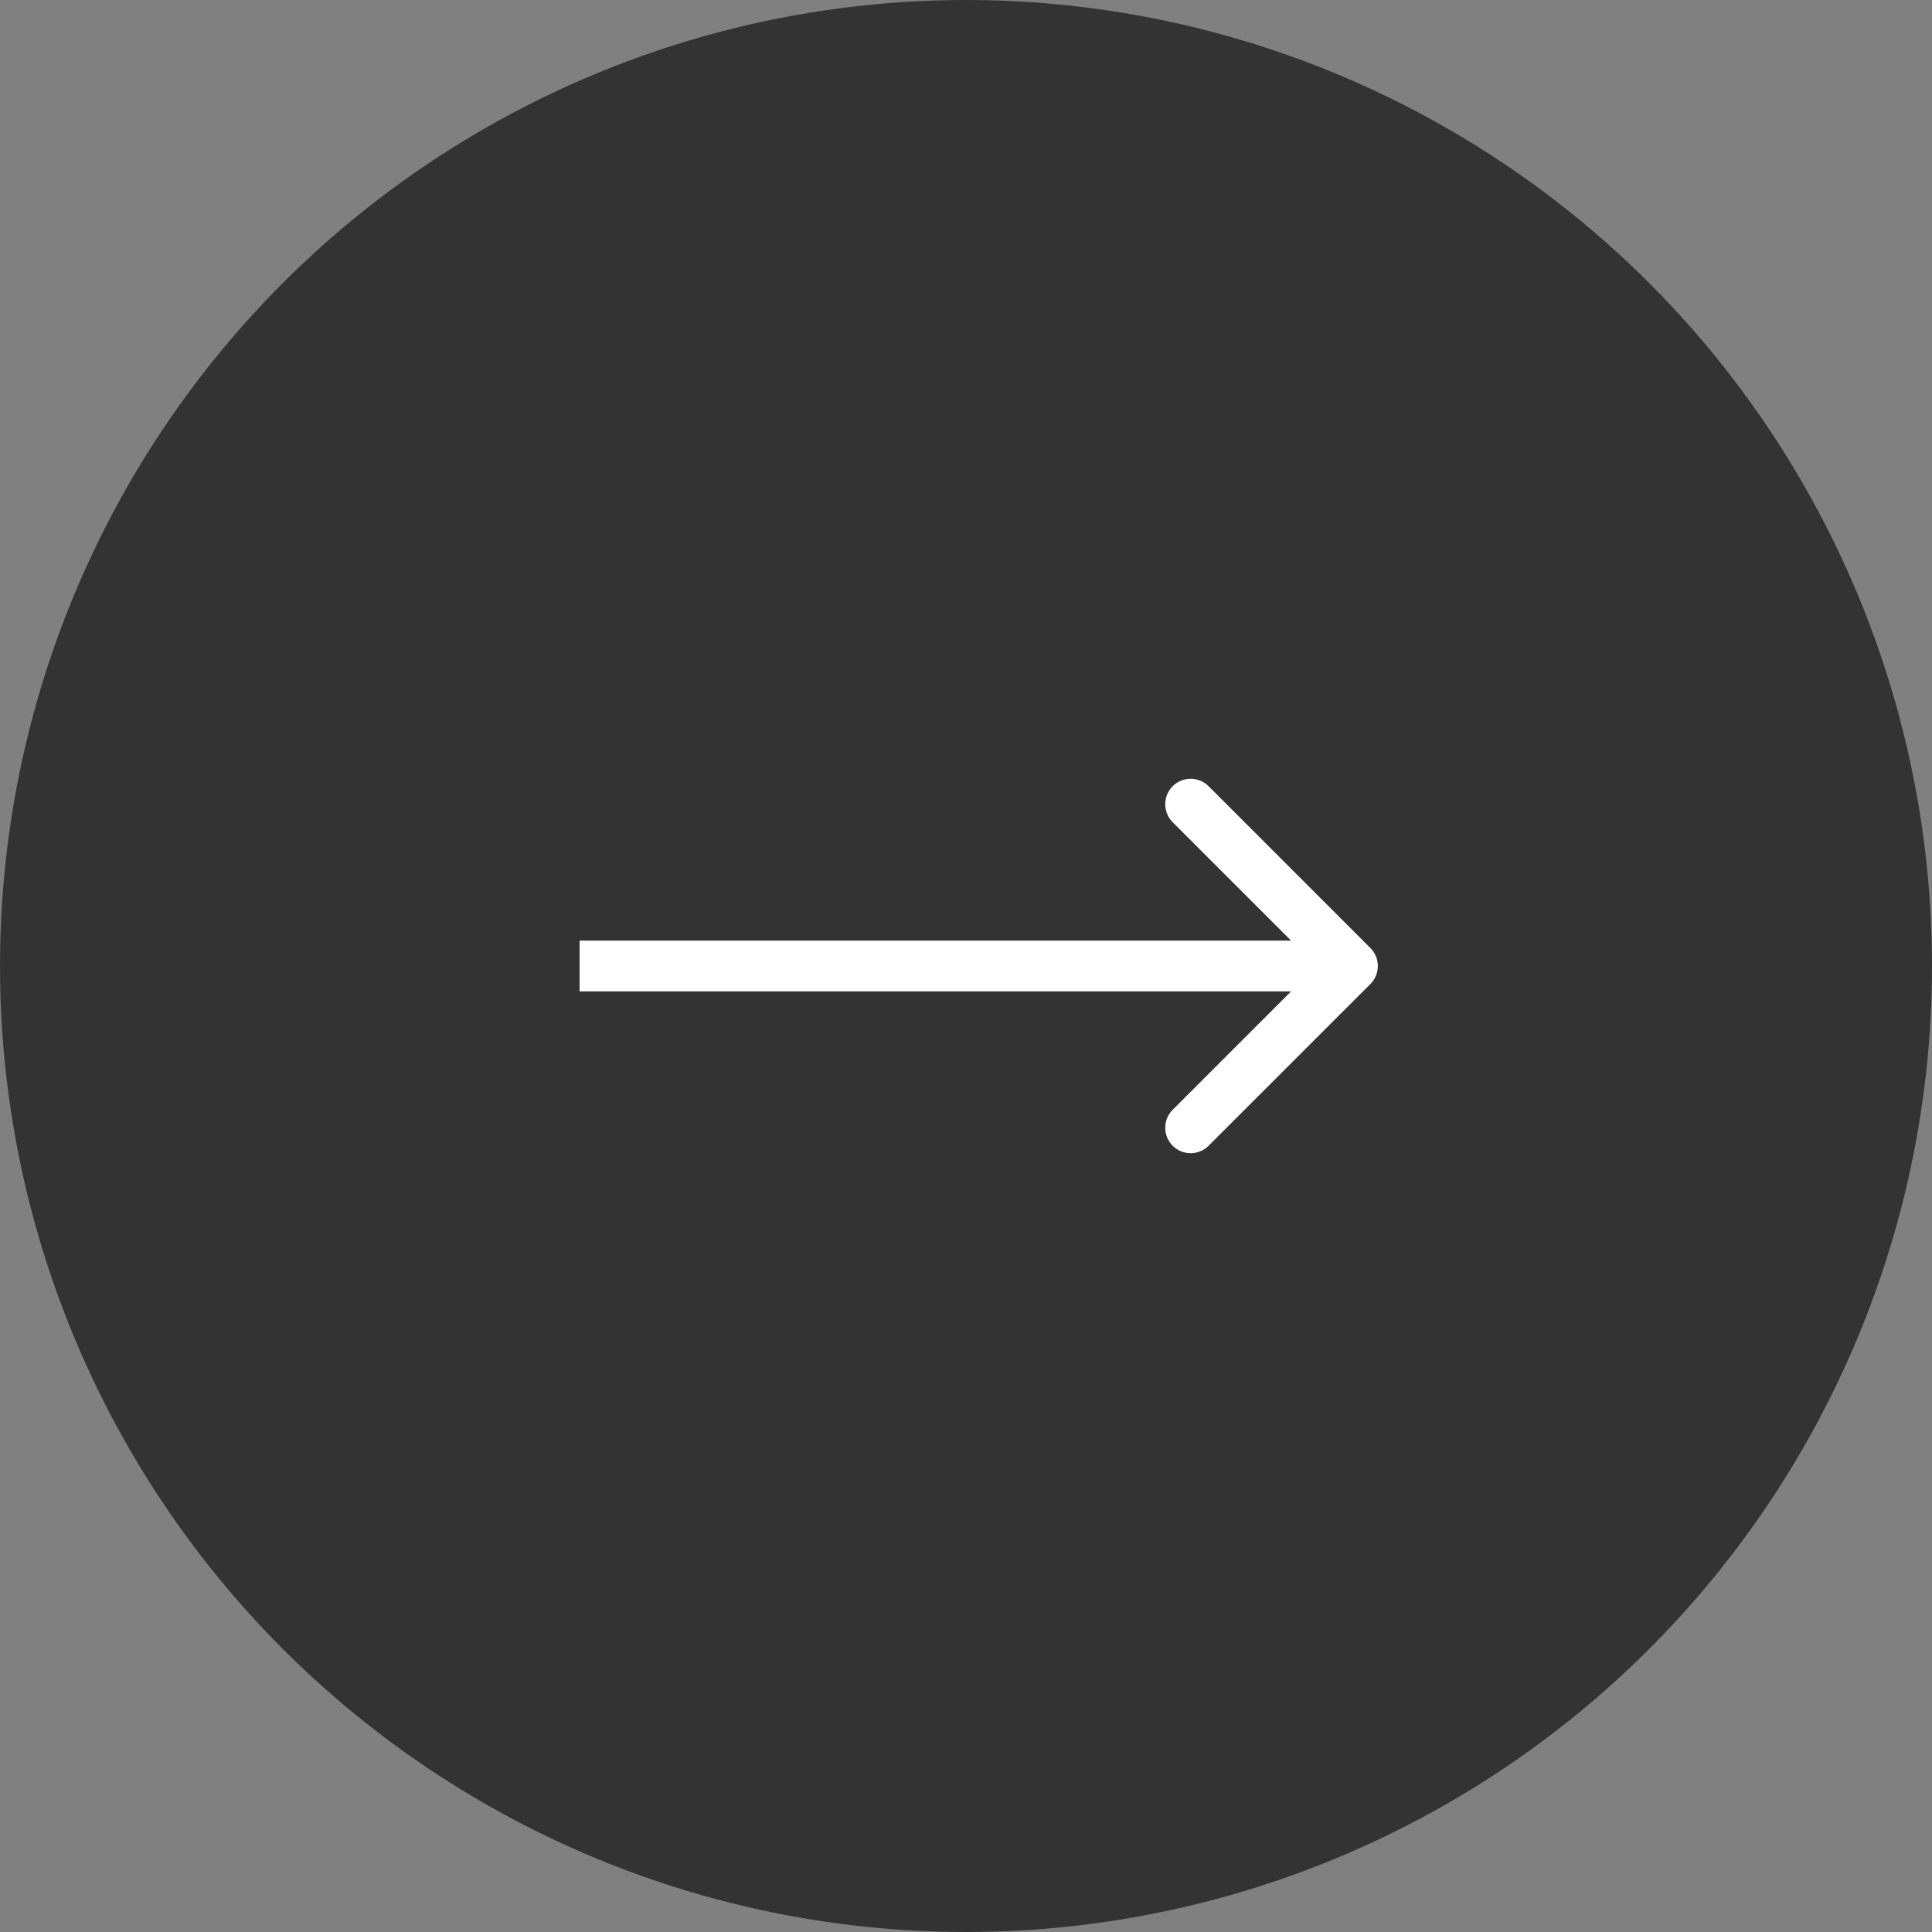 <?xml version="1.0" encoding="UTF-8"?> <svg xmlns="http://www.w3.org/2000/svg" width="38" height="38" viewBox="0 0 38 38" fill="none"><rect x="0" y="0" width="38" height="38" fill="#808080" stroke="none"/><circle cx="19" cy="19" r="19" fill="#333333"></circle><path d="M26.954 19.354C27.149 19.158 27.149 18.842 26.954 18.646L23.772 15.464C23.577 15.269 23.26 15.269 23.065 15.464C22.87 15.66 22.87 15.976 23.065 16.172L25.893 19L23.065 21.828C22.87 22.024 22.87 22.34 23.065 22.535C23.26 22.731 23.577 22.731 23.772 22.535L26.954 19.354ZM11.4 19.5H26.6V18.5H11.4V19.5Z" fill="white"></path></svg> 